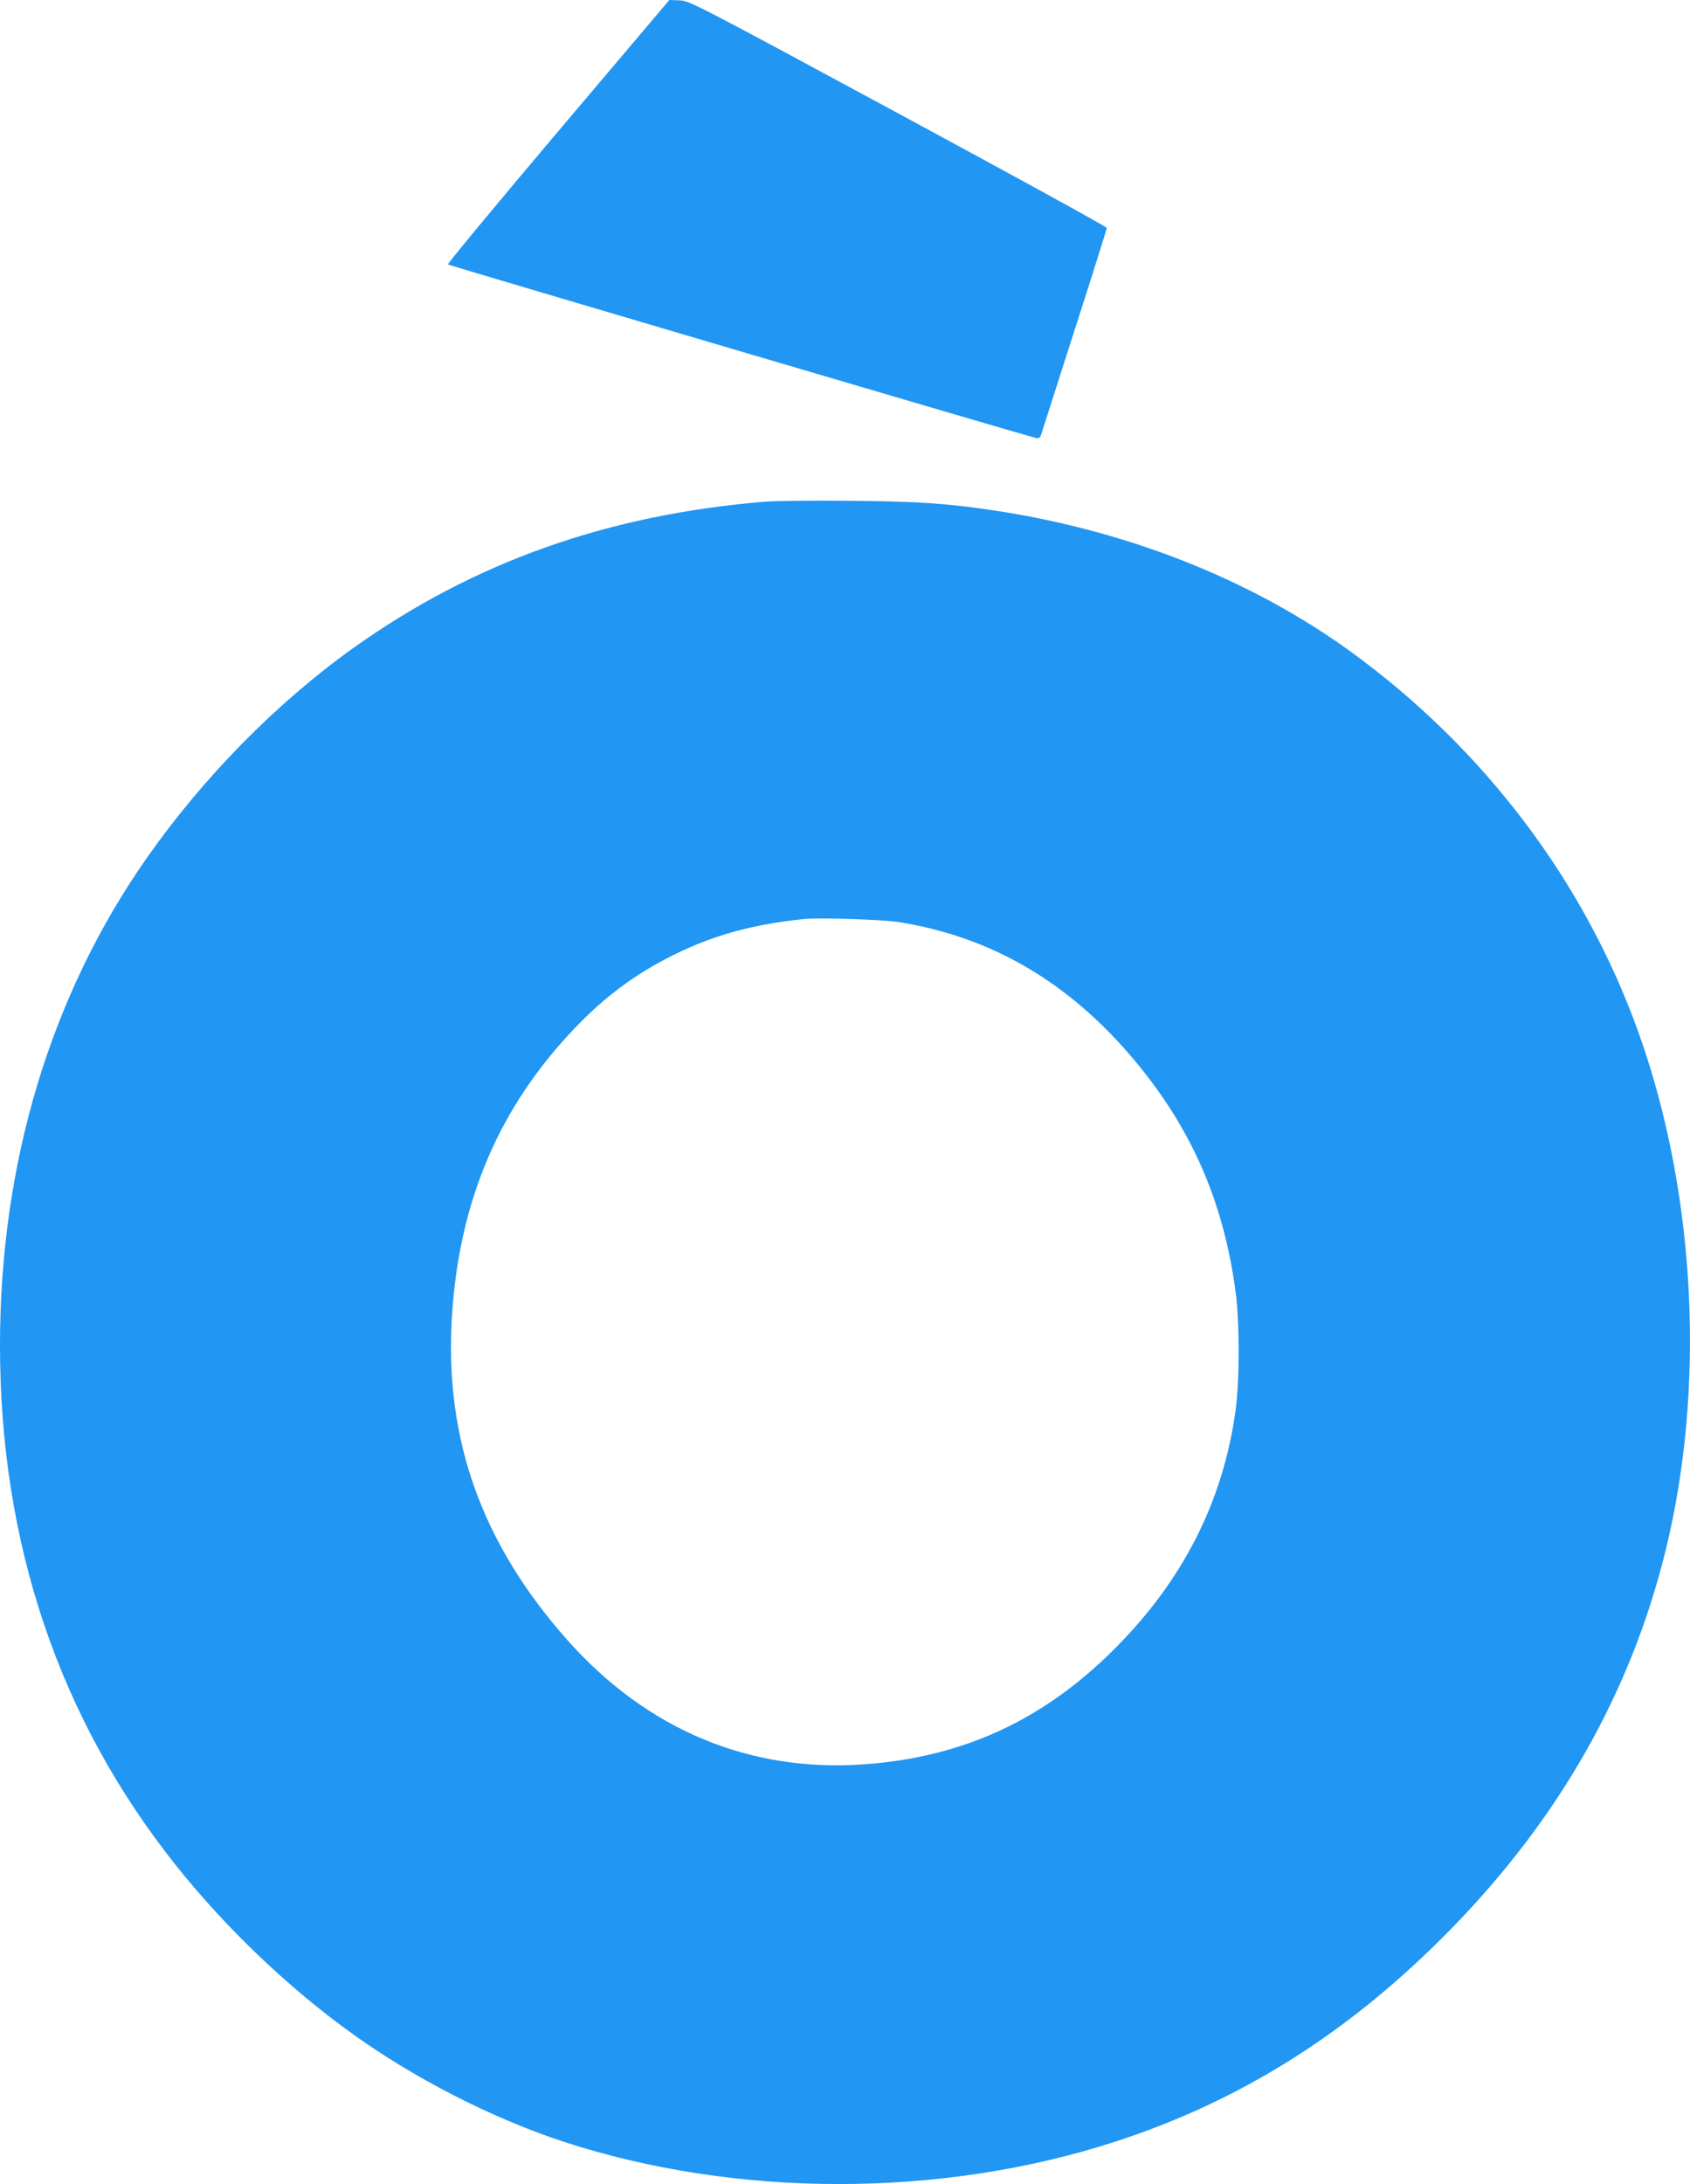 <?xml version="1.0" standalone="no"?>
<!DOCTYPE svg PUBLIC "-//W3C//DTD SVG 20010904//EN"
 "http://www.w3.org/TR/2001/REC-SVG-20010904/DTD/svg10.dtd">
<svg version="1.0" xmlns="http://www.w3.org/2000/svg"
 width="991pt" height="1280pt" viewBox="0 0 991 1280"
 preserveAspectRatio="xMidYMid meet">
<g transform="translate(0,1280) scale(0.1,-0.1)"
fill="#2196f3" stroke="none">
<path d="M3272 12029 c-359 -425 -650 -775 -645 -779 7 -6 3398 -1007 3449
-1017 18 -4 24 2 32 29 6 18 94 294 196 612 103 319 186 584 186 590 0 7 -550
308 -1222 671 -1197 646 -1224 660 -1283 663 l-60 2 -653 -771z"/>
<path d="M4490 9860 c-925 -75 -1714 -355 -2420 -859 -449 -321 -876 -755
-1207 -1226 -566 -806 -863 -1791 -863 -2860 0 -1161 347 -2187 1029 -3044
290 -365 658 -717 1030 -985 368 -266 826 -500 1246 -638 1011 -330 2211 -331
3230 -1 743 240 1382 644 1970 1244 636 650 1054 1383 1260 2214 237 956 181
2090 -152 3030 -318 898 -915 1686 -1708 2257 -574 412 -1284 693 -2053 813
-286 44 -470 57 -867 60 -214 2 -437 0 -495 -5z m780 -2464 c546 -87 1001
-354 1384 -812 335 -400 522 -831 592 -1359 23 -177 23 -516 0 -685 -72 -537
-310 -1006 -717 -1410 -415 -413 -883 -628 -1459 -670 -673 -49 -1274 201
-1742 727 -503 566 -722 1178 -678 1894 41 679 277 1231 723 1696 177 185 359
319 580 428 233 115 459 177 762 209 86 9 464 -3 555 -18z"/>
</g>
</svg>
